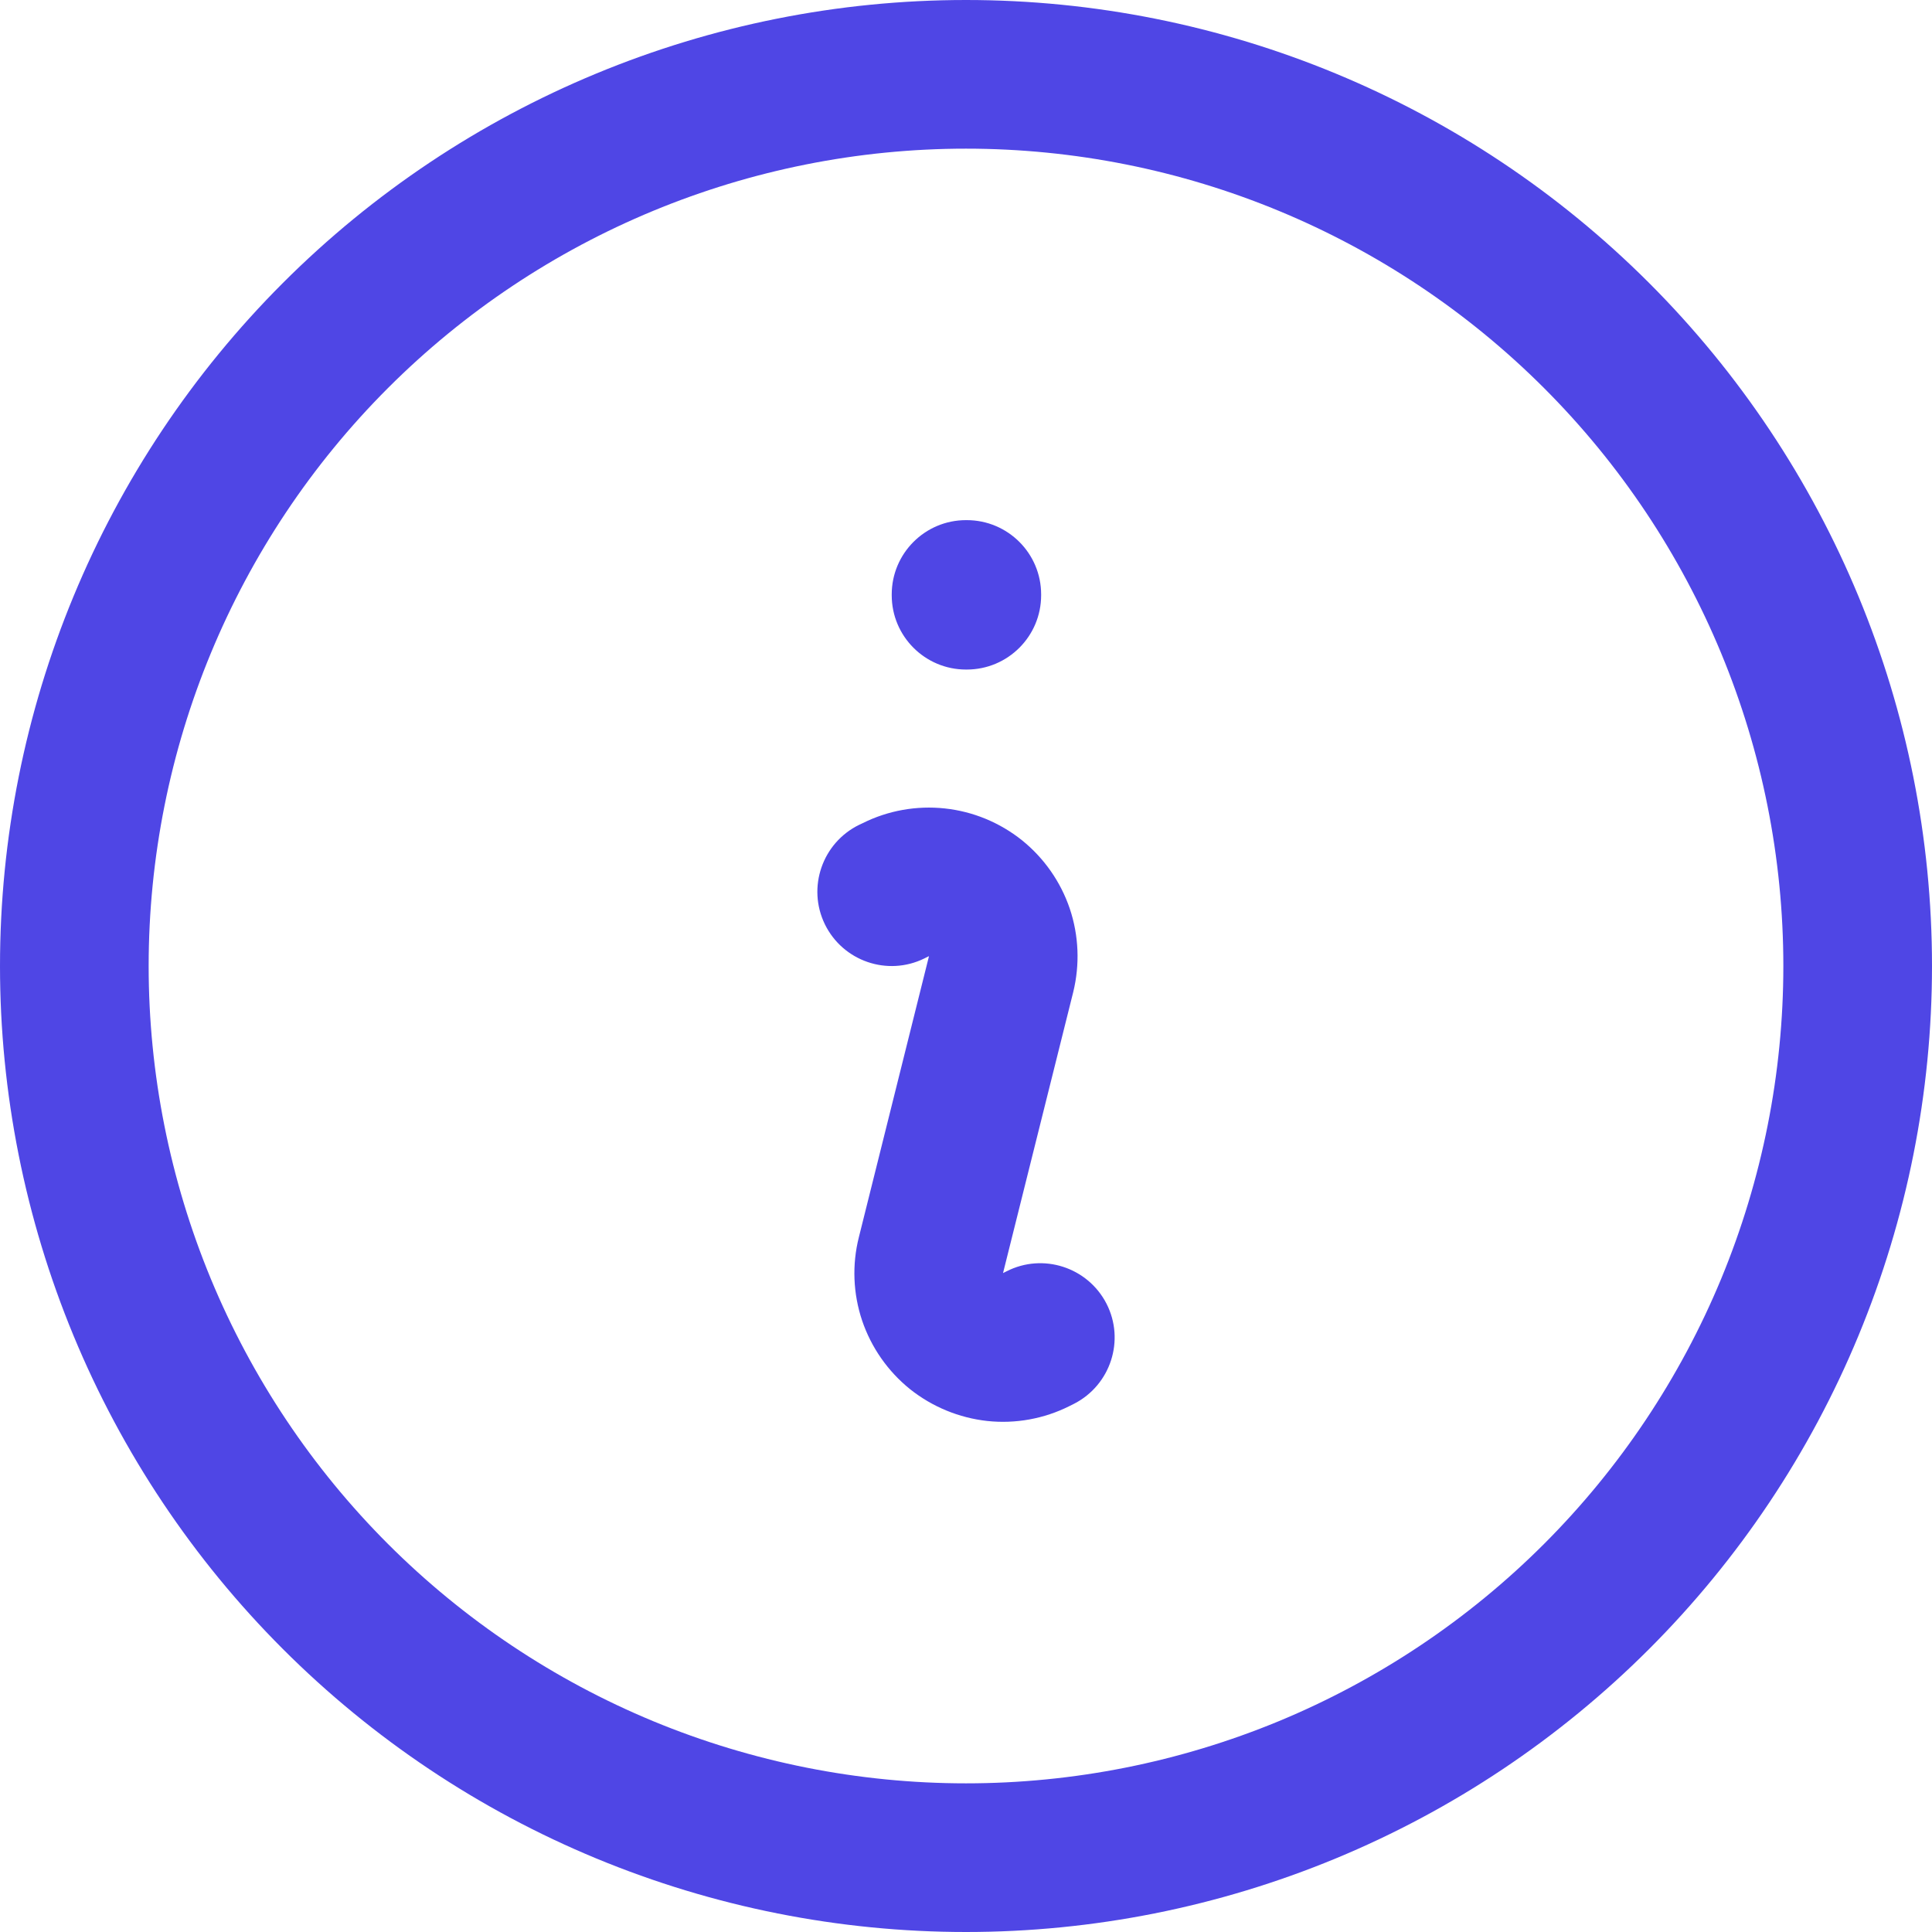 <svg width="18" height="18" viewBox="0 0 18 18" fill="none" xmlns="http://www.w3.org/2000/svg">
<path fill-rule="evenodd" clip-rule="evenodd" d="M9 1.385C6.98 1.385 5.043 2.187 3.615 3.615C2.187 5.043 1.385 6.98 1.385 9C1.385 10 1.582 10.99 1.964 11.914C2.347 12.838 2.908 13.678 3.615 14.385C4.322 15.092 5.162 15.653 6.086 16.036C7.01 16.418 8 16.615 9 16.615C10 16.615 10.99 16.418 11.914 16.036C12.838 15.653 13.678 15.092 14.385 14.385C15.092 13.678 15.653 12.838 16.036 11.914C16.418 10.99 16.615 10 16.615 9C16.615 6.98 15.813 5.043 14.385 3.615C12.957 2.187 11.02 1.385 9 1.385ZM2.636 2.636C4.324 0.948 6.613 0 9 0C11.387 0 13.676 0.948 15.364 2.636C17.052 4.324 18 6.613 18 9C18 10.182 17.767 11.352 17.315 12.444C16.863 13.536 16.2 14.528 15.364 15.364C14.528 16.2 13.536 16.863 12.444 17.315C11.352 17.767 10.182 18 9 18C7.818 18 6.648 17.767 5.556 17.315C4.464 16.863 3.472 16.2 2.636 15.364C1.8 14.528 1.137 13.536 0.685 12.444C0.233 11.352 0 10.182 0 9C5.50197e-08 6.613 0.948 4.324 2.636 2.636ZM8.308 5.538C8.308 5.156 8.618 4.846 9 4.846H9.007C9.39 4.846 9.7 5.156 9.7 5.538V5.546C9.7 5.928 9.39 6.238 9.007 6.238H9C8.618 6.238 8.308 5.928 8.308 5.546V5.538ZM8.04 7.668C8.275 7.551 8.54 7.504 8.802 7.532C9.065 7.56 9.314 7.663 9.521 7.828C9.727 7.994 9.882 8.215 9.967 8.466C10.051 8.716 10.062 8.986 9.999 9.243L9.345 11.861L9.377 11.845C9.717 11.671 10.134 11.806 10.309 12.146C10.483 12.486 10.348 12.903 10.008 13.078L9.964 13.1C9.727 13.219 9.461 13.267 9.198 13.239C8.935 13.21 8.685 13.107 8.478 12.942C8.272 12.776 8.117 12.554 8.032 12.303C7.948 12.052 7.937 11.783 8.002 11.526L8.655 8.909L8.649 8.911L8.611 8.93C8.268 9.098 7.853 8.955 7.685 8.611C7.518 8.268 7.661 7.853 8.004 7.685L8.04 7.668Z" fill="#4F46E5"/>
</svg>
